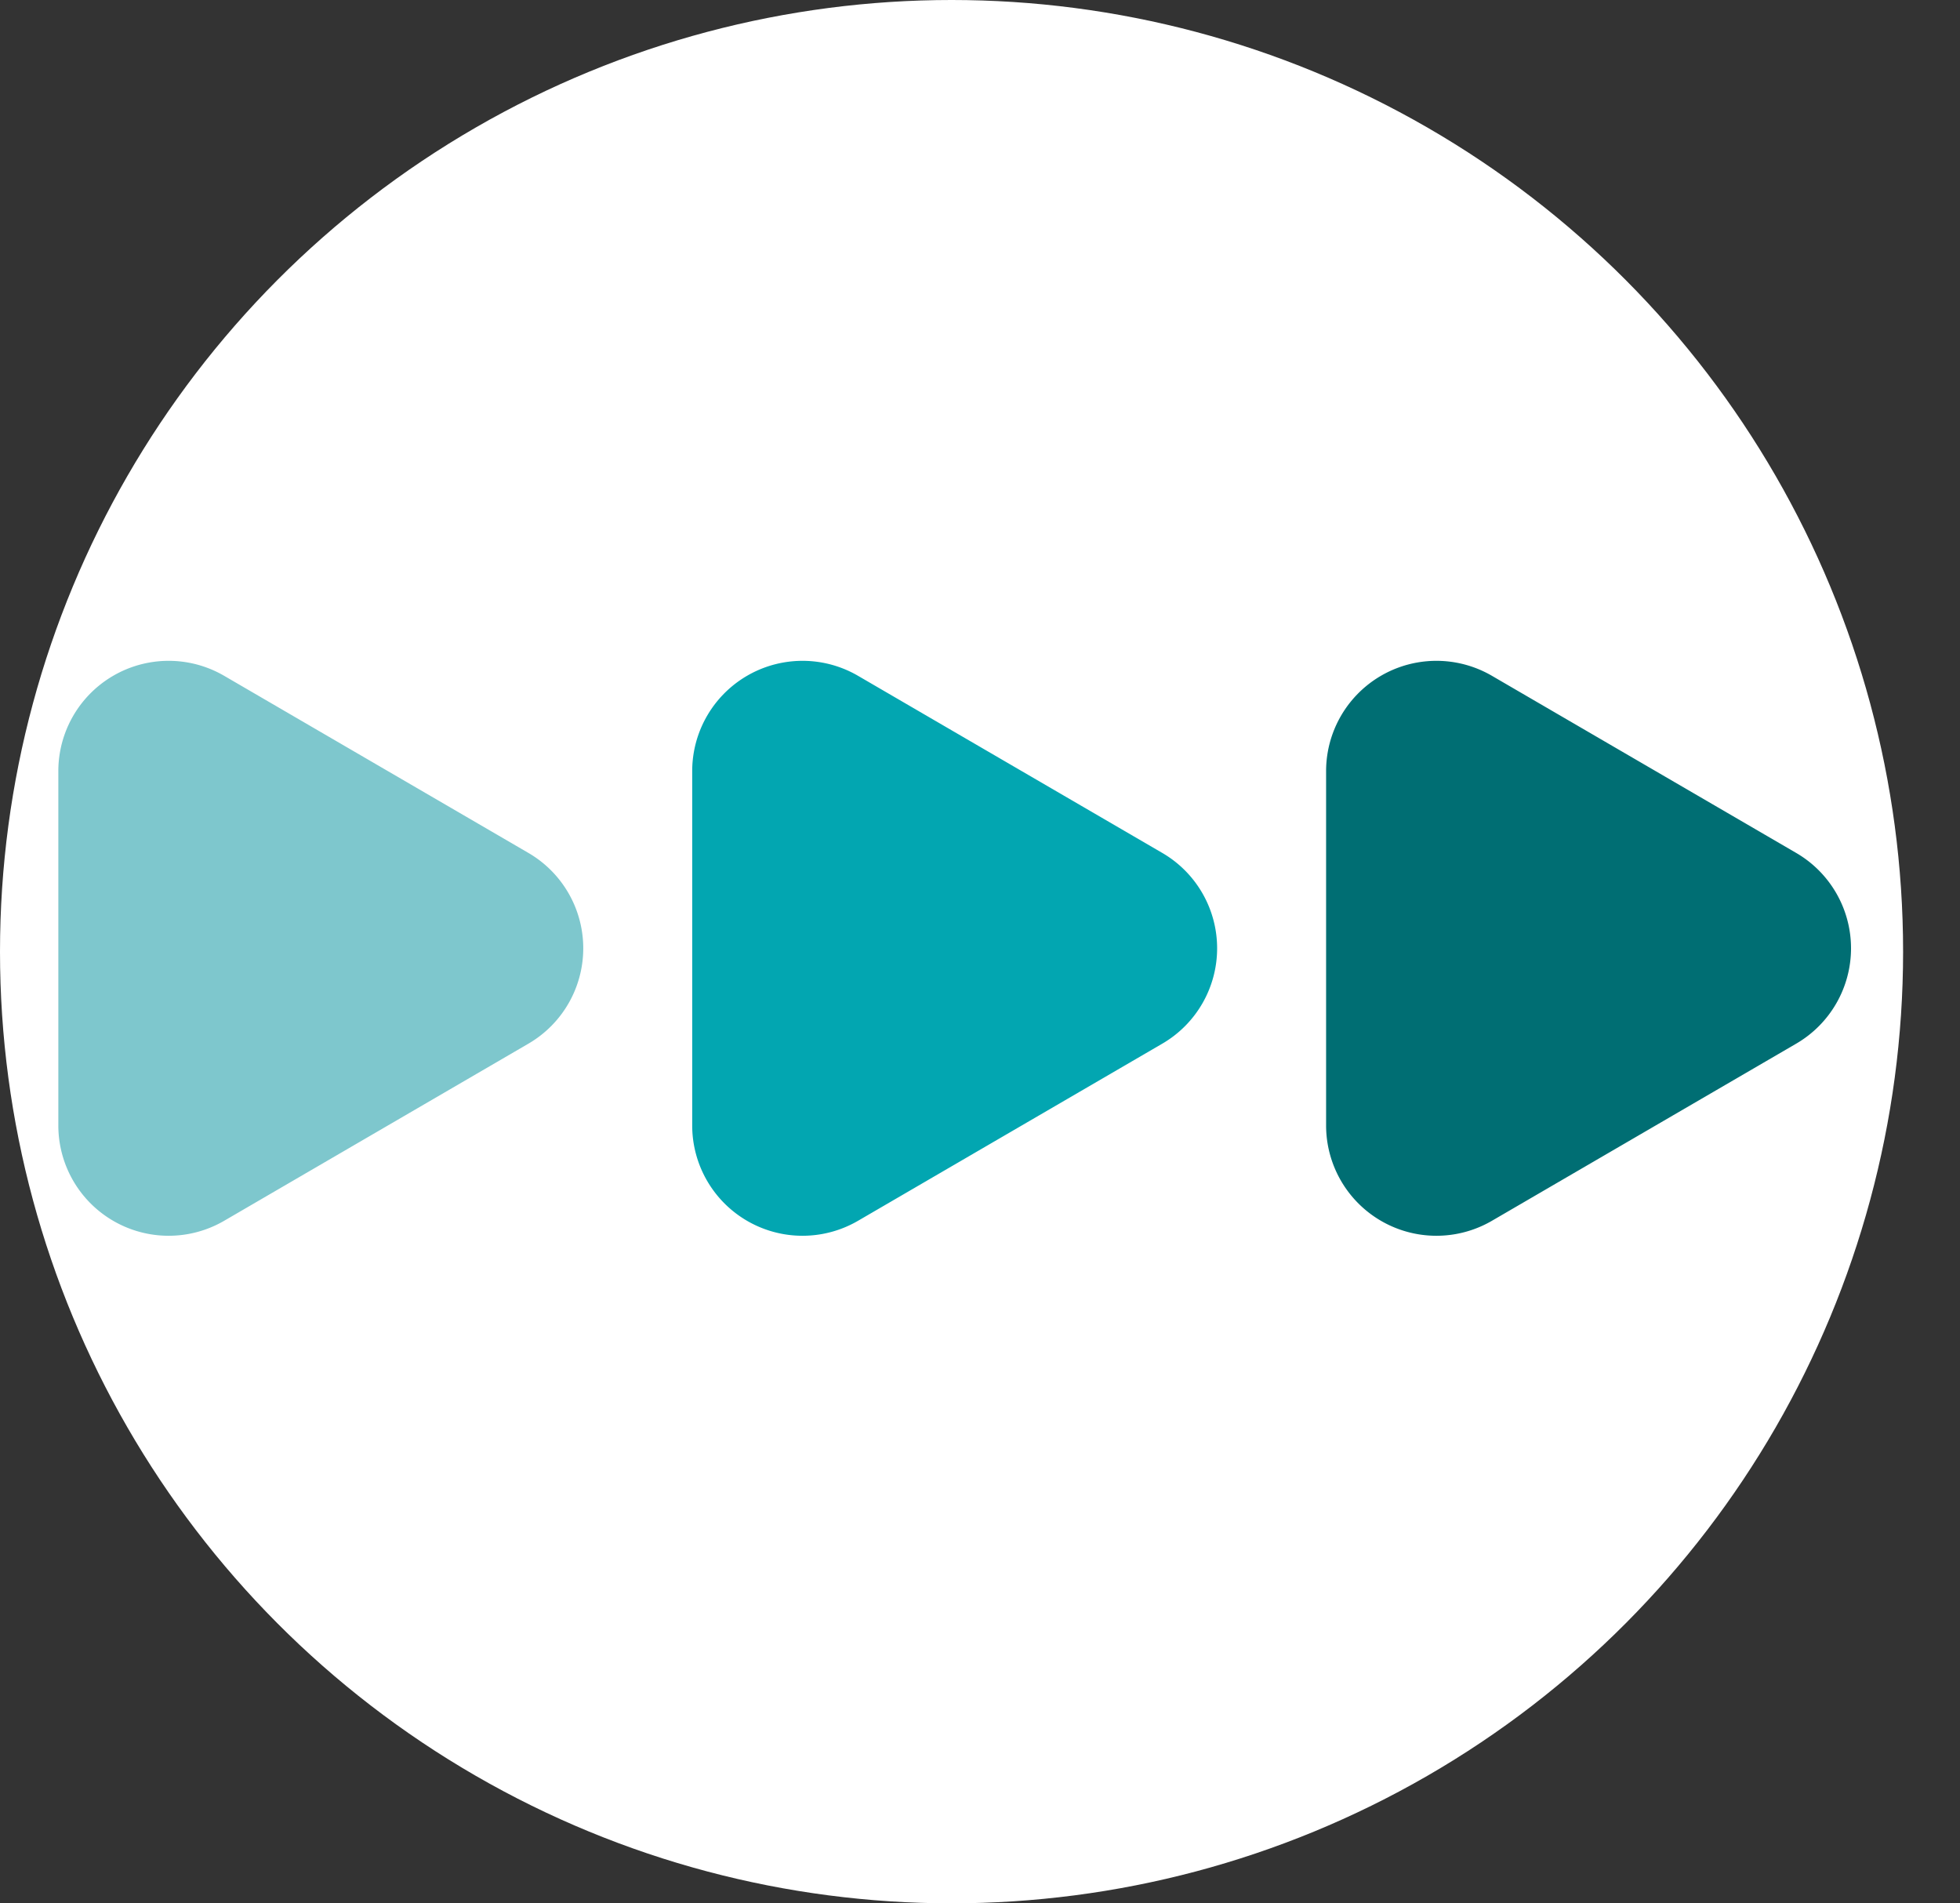 <svg xmlns="http://www.w3.org/2000/svg" width="71.063" height="69" viewBox="0 0 71.063 69">
  <rect x="0" y="0" width="71.063" height="69" fill="#333333" stroke="none"/>
  <g id="future" transform="translate(8767 -5336)">
    <circle id="Ellipse_1133" data-name="Ellipse 1133" cx="34.5" cy="34.5" r="34.5" transform="translate(-8767 5336)" fill="#fff"/>
    <g id="future-2" data-name="future" transform="translate(8261.344 -3169.836)">
      <path id="Polygon_28" data-name="Polygon 28" d="M9.921,5.939a4,4,0,0,1,6.914,0L23.256,16.97A4,4,0,0,1,19.8,22.983H6.957A4,4,0,0,1,3.5,16.97Z" transform="translate(-17003.246 8526.836) rotate(90)" fill="#7ec7cd"/>
      <path id="Polygon_29" data-name="Polygon 29" d="M9.921,5.939a4,4,0,0,1,6.914,0L23.256,16.97A4,4,0,0,1,19.8,22.983H6.957A4,4,0,0,1,3.5,16.97Z" transform="translate(-16980.264 8526.836) rotate(90)" fill="#02a6b1"/>
      <path id="Polygon_30" data-name="Polygon 30" d="M9.921,5.939a4,4,0,0,1,6.914,0L23.256,16.97A4,4,0,0,1,19.8,22.983H6.957A4,4,0,0,1,3.5,16.97Z" transform="translate(-16957.281 8526.836) rotate(90)" fill="#006e73"/>
    </g>
  </g>
</svg>
